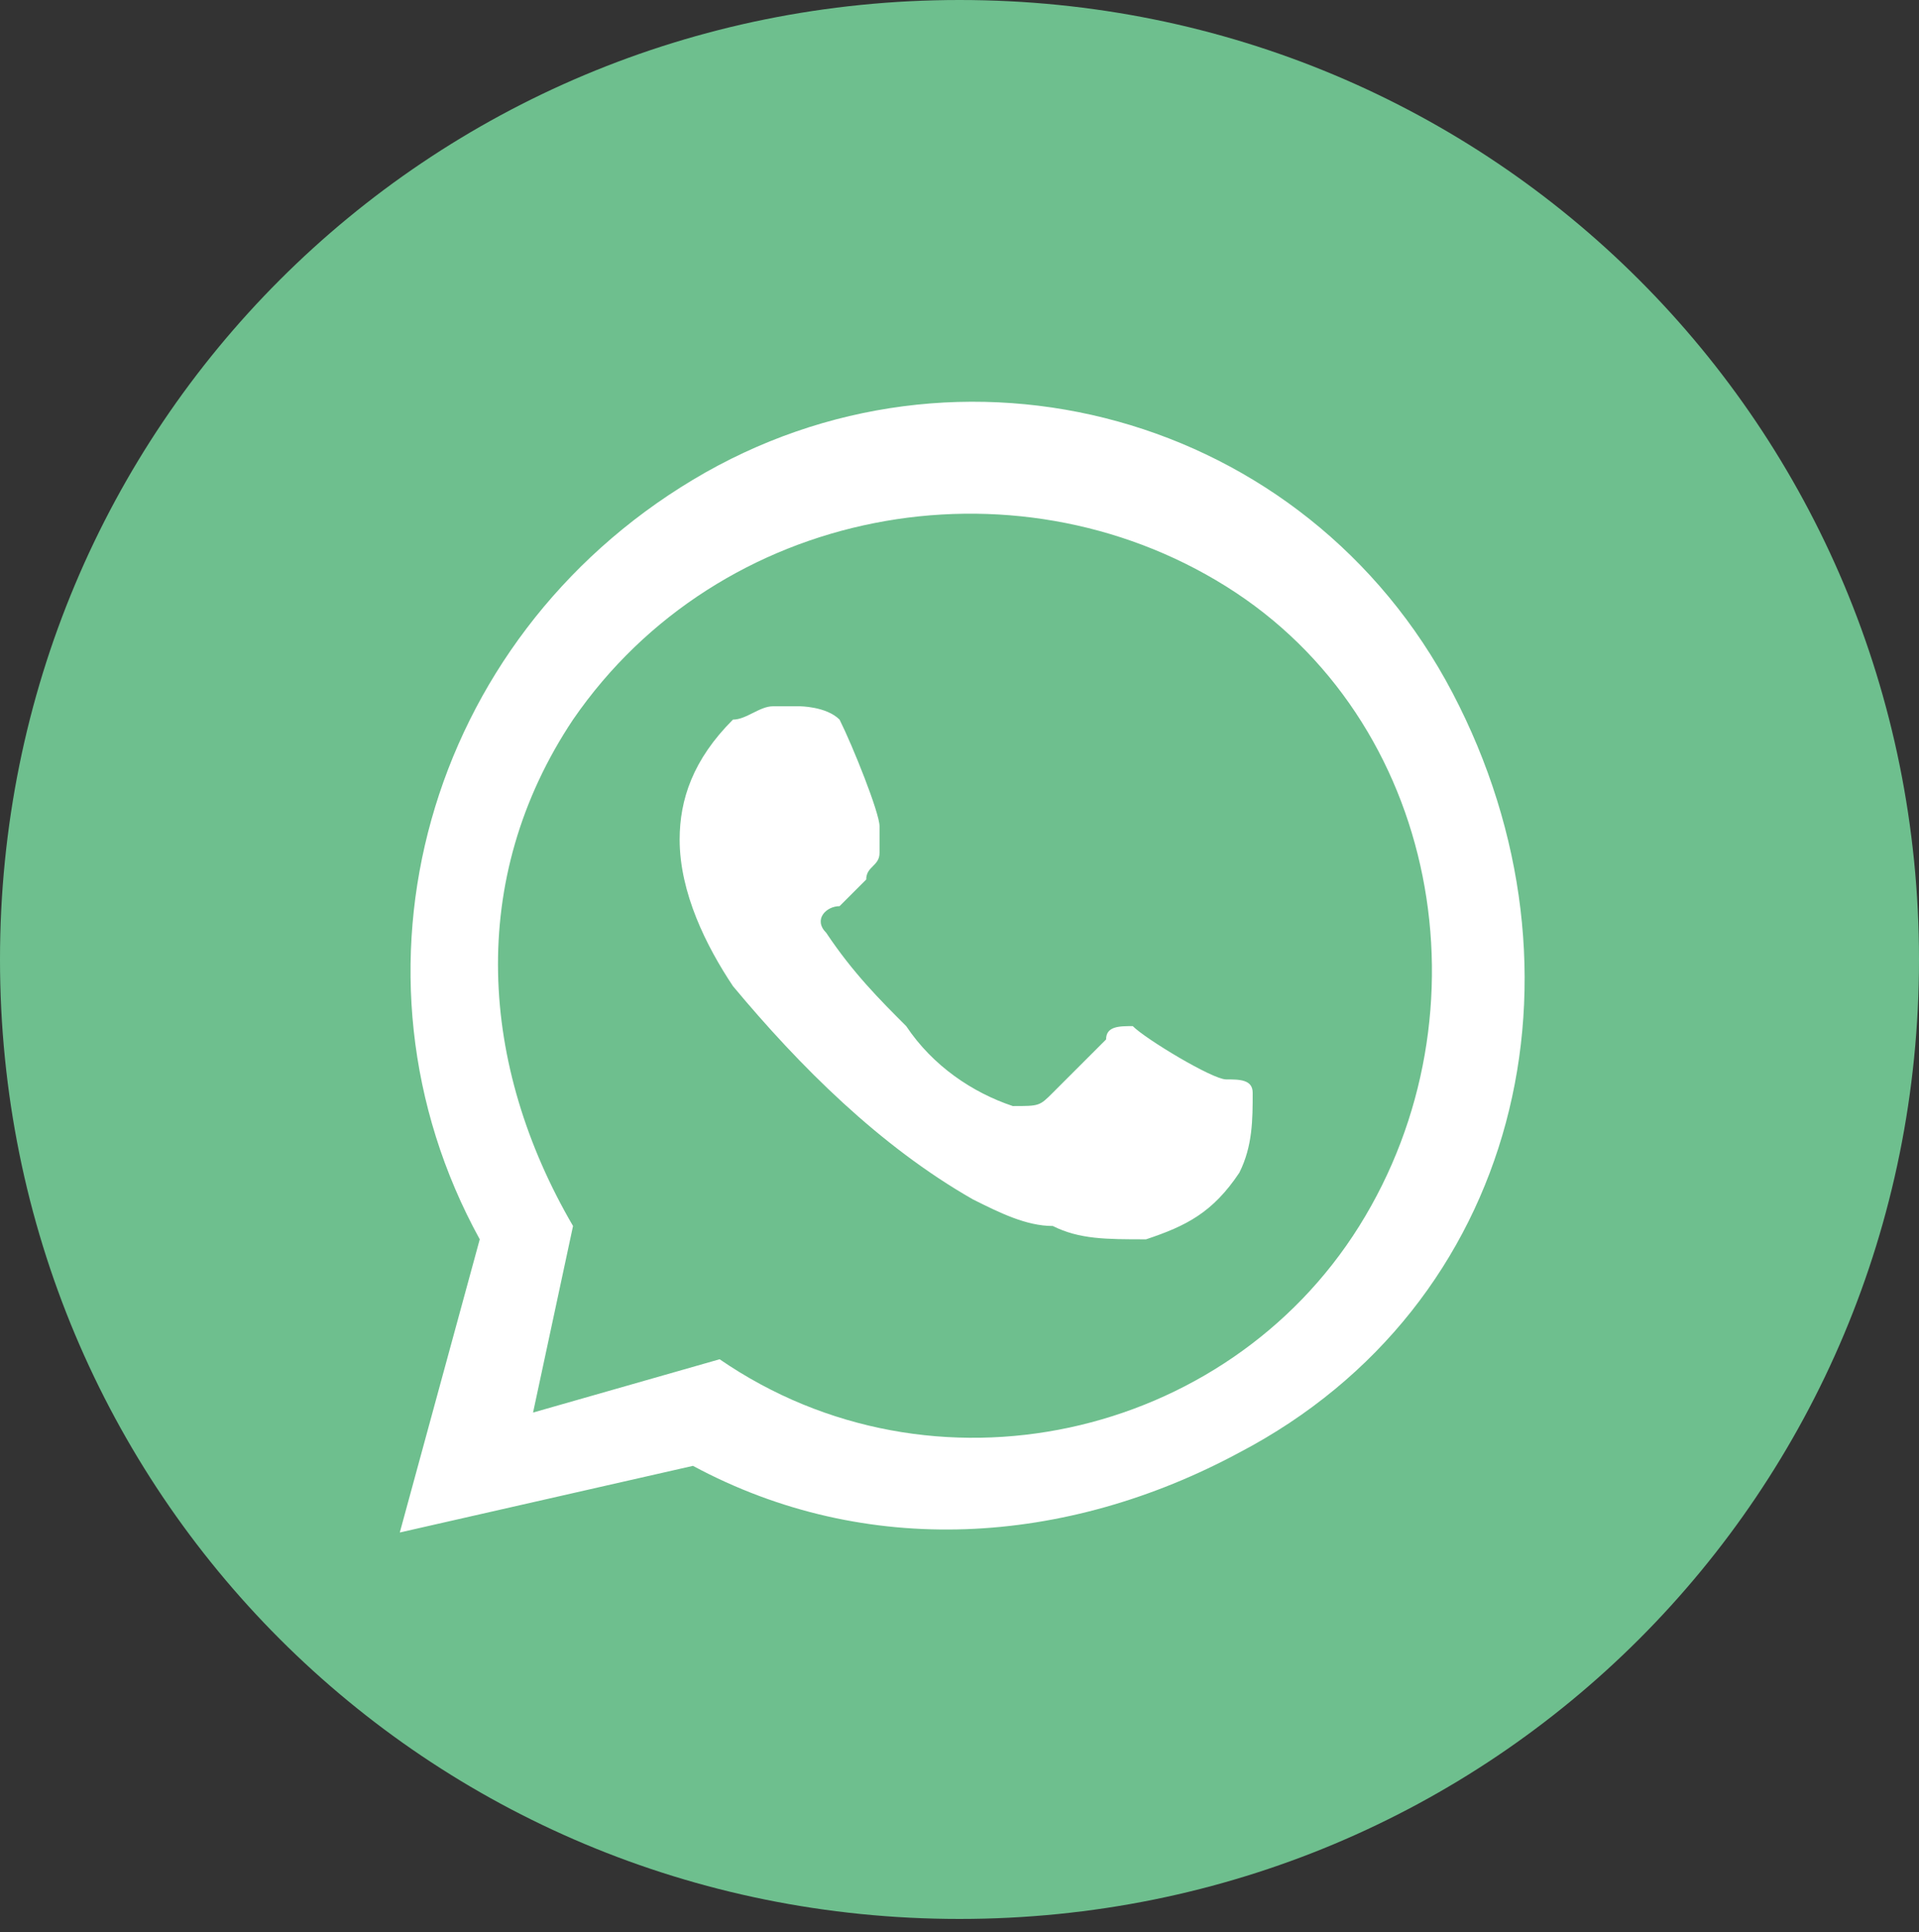 <?xml version="1.0" encoding="utf-8"?>
<!-- Generator: Adobe Illustrator 27.7.0, SVG Export Plug-In . SVG Version: 6.00 Build 0)  -->
<svg version="1.1"
	 id="svg8" xmlns:sodipodi="http://sodipodi.sourceforge.net/DTD/sodipodi-0.dtd" xmlns:inkscape="http://www.inkscape.org/namespaces/inkscape" xmlns:svg="http://www.w3.org/2000/svg"
	 xmlns="http://www.w3.org/2000/svg" xmlns:xlink="http://www.w3.org/1999/xlink" x="0px" y="0px" viewBox="0 0 14.4 14.5"
	 style="enable-background:new 0 0 14.4 14.5;" xml:space="preserve">
<rect x="0" y="0" width="14.4" height="14.5" fill="#333333" stroke="none"/>
<style type="text/css">
	.st0{fill:#6EBF8E;}
	.st1{fill:#FFFFFF;}
</style>
<sodipodi:namedview  bordercolor="#000000" borderopacity="0.25" id="namedview10" inkscape:current-layer="svg8" inkscape:cx="7.2204105" inkscape:cy="7.2460451" inkscape:deskcolor="#d1d1d1" inkscape:pagecheckerboard="0" inkscape:pageopacity="0.0" inkscape:showpageshadow="2" inkscape:window-height="1027" inkscape:window-maximized="1" inkscape:window-width="1920" inkscape:window-x="-8" inkscape:window-y="-8" inkscape:zoom="58.514679" pagecolor="#ffffff" showgrid="false">
	</sodipodi:namedview>
<path class="st0" d="M7.2,14.4L7.2,14.4c-4,0-7.2-3.2-7.2-7.2v0C0,3.2,3.2,0,7.2,0h0c4,0,7.2,3.2,7.2,7.2v0
	C14.4,11.2,11.2,14.4,7.2,14.4z"/>
<path id="path6" class="st1" d="M3,11.5l0.6-2.2c-1.1-2-0.4-4.5,1.6-5.7s4.6-0.5,5.7,1.6s0.5,4.6-1.6,5.7c-1.3,0.7-2.8,0.8-4.1,0.1
	L3,11.5L3,11.5z M5.4,10.2c1.6,1.1,3.8,0.6,4.8-1s0.6-3.8-1-4.8s-3.8-0.6-4.9,1C3.5,6.6,3.6,8,4.3,9.2L4,10.6L5.4,10.2L5.4,10.2z
	 M9.4,8.2c0-0.1-0.1-0.1-0.2-0.1S8.6,7.8,8.5,7.7c-0.1,0-0.2,0-0.2,0.1C8.2,7.9,7.9,8.2,7.9,8.2C7.8,8.3,7.8,8.3,7.6,8.3
	C7.3,8.2,7,8,6.8,7.7C6.6,7.5,6.4,7.3,6.2,7c-0.1-0.1,0-0.2,0.1-0.2c0.1-0.1,0.1-0.1,0.2-0.2c0-0.1,0.1-0.1,0.1-0.2
	c0-0.1,0-0.1,0-0.2c0-0.1-0.2-0.6-0.3-0.8C6.2,5.3,6,5.3,6,5.3H5.8c-0.1,0-0.2,0.1-0.3,0.1C5.2,5.7,5.1,6,5.1,6.3
	c0,0.4,0.2,0.8,0.4,1.1C6,8,6.6,8.6,7.3,9c0.2,0.1,0.4,0.2,0.6,0.2c0.2,0.1,0.4,0.1,0.7,0.1c0.3-0.1,0.5-0.2,0.7-0.5
	C9.4,8.6,9.4,8.4,9.4,8.2L9.4,8.2z"/>
</svg>
